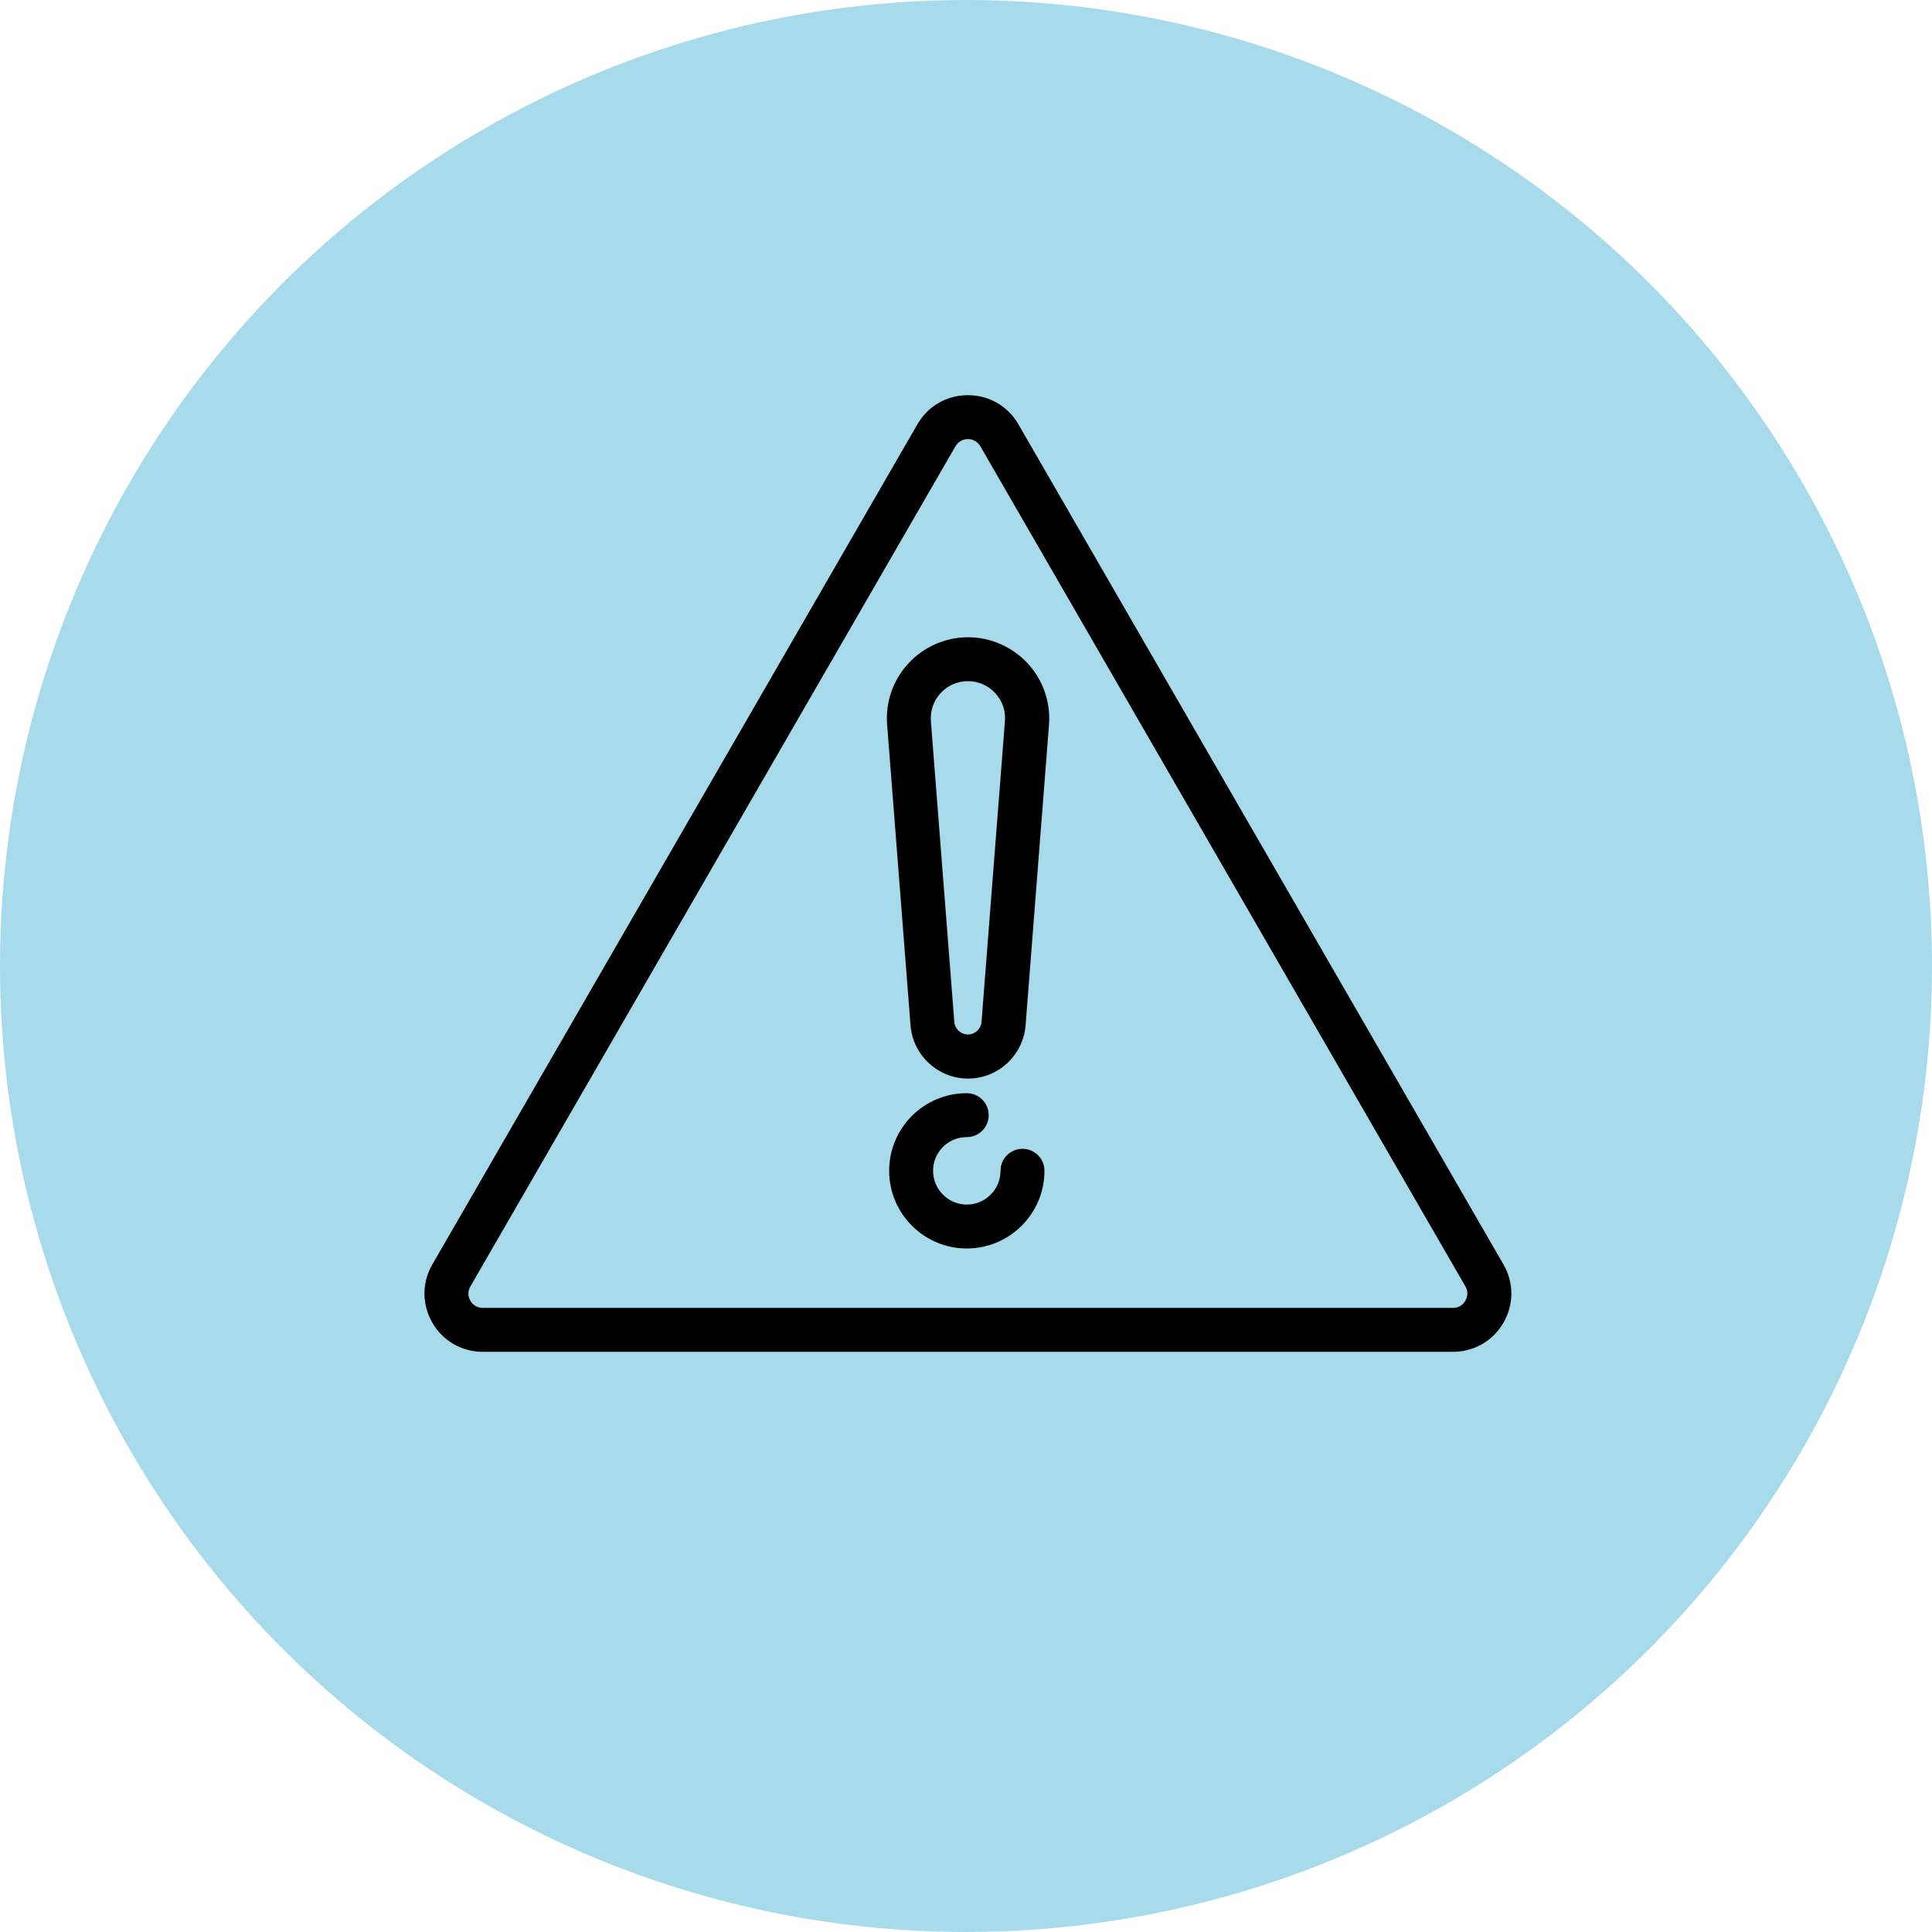 <svg width="132" height="132" viewBox="0 0 132 132" fill="none" xmlns="http://www.w3.org/2000/svg">
<circle cx="66" cy="66" r="66" fill="#A7DAEA"/>
<g clip-path="url(#clip0_243_4)">
<path d="M66.05 85.3C63.13 85.3 60.75 82.92 60.75 79.99C60.75 77.06 63.13 74.69 66.05 74.69C66.88 74.69 67.55 75.36 67.55 76.19C67.55 77.02 66.88 77.69 66.05 77.69C64.78 77.69 63.75 78.72 63.75 79.99C63.75 81.26 64.78 82.3 66.05 82.3C67.32 82.3 68.36 81.27 68.36 79.99C68.36 79.16 69.03 78.49 69.86 78.49C70.69 78.49 71.36 79.16 71.36 79.99C71.36 82.92 68.98 85.3 66.05 85.3Z" fill="black"/>
<path d="M99.27 92.36H32.99C31.55 92.36 30.26 91.62 29.54 90.37C28.82 89.12 28.82 87.63 29.54 86.39L62.68 28.99C63.4 27.74 64.69 27 66.13 27C67.57 27 68.86 27.74 69.58 28.99L102.72 86.39C103.44 87.64 103.44 89.13 102.72 90.37C102 91.62 100.71 92.36 99.27 92.36ZM66.13 30C65.96 30 65.54 30.05 65.28 30.49L32.14 87.89C31.88 88.33 32.05 88.72 32.14 88.87C32.22 89.02 32.48 89.36 32.99 89.36H99.27C99.78 89.36 100.03 89.02 100.12 88.87C100.2 88.72 100.38 88.33 100.12 87.89L66.98 30.49C66.72 30.05 66.3 30 66.13 30Z" fill="black"/>
<path d="M66.13 73.69C64.091 73.69 62.37 72.1 62.211 70.06L60.611 49.51C60.49 47.97 61.02 46.45 62.071 45.32C63.111 44.19 64.6 43.54 66.141 43.54C67.68 43.54 69.16 44.19 70.21 45.32C71.26 46.45 71.79 47.98 71.671 49.51L70.07 70.06C69.91 72.1 68.191 73.69 66.15 73.69H66.13ZM66.13 46.54C65.41 46.54 64.751 46.83 64.27 47.35C63.781 47.88 63.55 48.56 63.6 49.27L65.201 69.82C65.24 70.3 65.65 70.68 66.13 70.68C66.611 70.68 67.02 70.3 67.061 69.82L68.66 49.27C68.721 48.56 68.481 47.87 67.99 47.35C67.501 46.82 66.841 46.54 66.13 46.54Z" fill="black"/>
</g>
<defs>
<clipPath id="clip0_243_4">
<rect width="74.25" height="65.36" fill="white" transform="translate(29 27)"/>
</clipPath>
</defs>
</svg>
